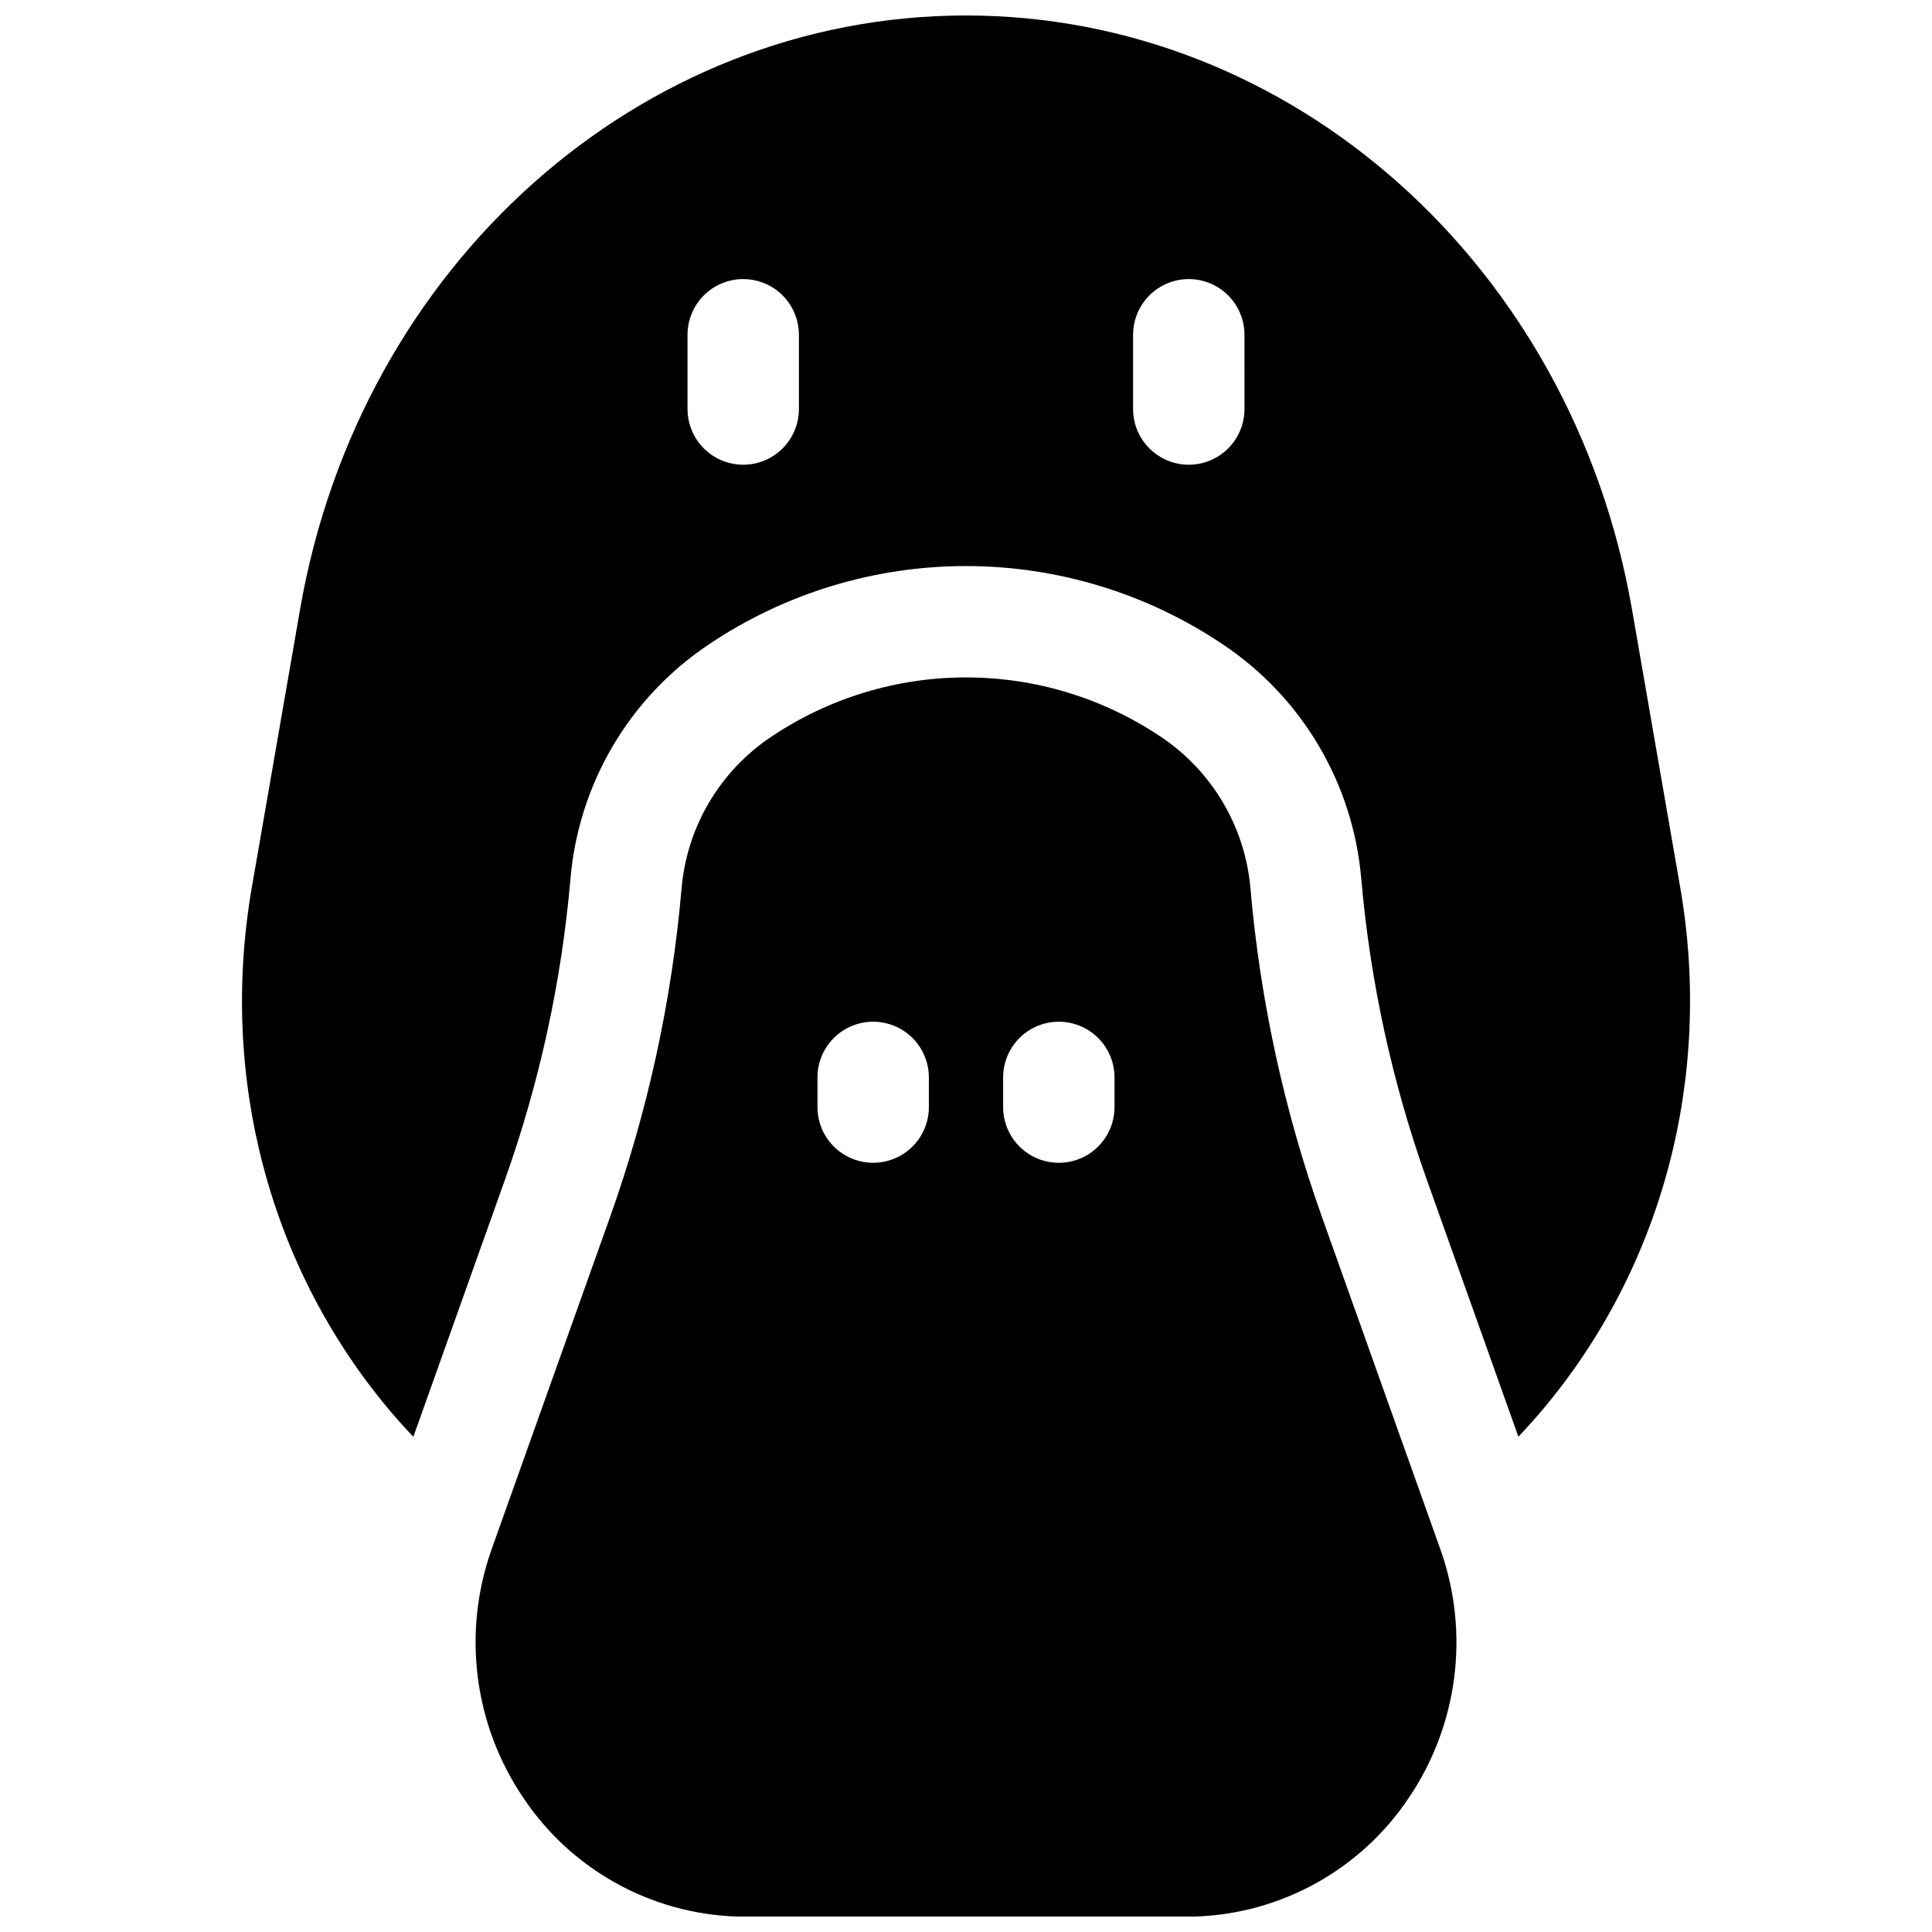<?xml version="1.0" encoding="UTF-8"?>
<!-- Uploaded to: ICON Repo, www.iconrepo.com, Generator: ICON Repo Mixer Tools -->
<svg width="800px" height="800px" version="1.1" viewBox="144 144 512 512" xmlns="http://www.w3.org/2000/svg">
 <defs>
  <clipPath id="b">
   <path d="m208 148.09h384v376.91h-384z"/>
  </clipPath>
  <clipPath id="a">
   <path d="m270 323h260v328.9h-260z"/>
  </clipPath>
 </defs>
 <g>
  <g clip-path="url(#b)">
   <path d="m589.27 379.13-12.793-73.73c-15.852-91.148-90.066-157.3-176.48-157.3-86.418 0-160.63 66.156-176.46 157.3l-12.793 73.73c-8.707 50.184 4.574 100.61 36.406 138.51 2.066 2.453 4.195 4.828 6.387 7.125l24.266-68.082c9.164-25.719 15-52.504 17.367-79.703 2.133-25.344 15.734-48.32 36.93-62.375 20.086-13.43 43.703-20.594 67.863-20.594s47.777 7.164 67.859 20.594c21.188 14.051 34.789 37.016 36.93 62.344 2.371 27.203 8.207 53.988 17.371 79.707l24.266 68.082c2.184-2.301 4.312-4.676 6.387-7.125 31.91-37.902 45.191-88.344 36.496-138.48zm-233.55-126.73c0 5.273-2.812 10.145-7.379 12.781-4.566 2.637-10.195 2.637-14.762 0-4.566-2.637-7.379-7.508-7.379-12.781v-19.68c0-5.273 2.812-10.148 7.379-12.785 4.566-2.637 10.195-2.637 14.762 0 4.566 2.637 7.379 7.512 7.379 12.785zm118.08 0h-0.004c0 5.273-2.812 10.145-7.379 12.781-4.566 2.637-10.191 2.637-14.758 0-4.566-2.637-7.383-7.508-7.383-12.781v-19.68c0-5.273 2.816-10.148 7.383-12.785 4.566-2.637 10.191-2.637 14.758 0 4.566 2.637 7.379 7.512 7.379 12.785z"/>
  </g>
  <g clip-path="url(#a)">
   <path d="m494.36 466.59c-10.012-28.102-16.387-57.367-18.973-87.086-1.387-16.391-10.191-31.25-23.902-40.344-15.234-10.195-33.152-15.637-51.48-15.637-18.332 0-36.25 5.441-51.484 15.637-13.711 9.094-22.512 23.953-23.902 40.344-2.582 29.719-8.957 58.984-18.973 87.086l-31.41 88.117h0.004c-7.789 22.023-4.644 46.438 8.473 65.77 12.711 19.012 33.82 30.715 56.676 31.43h2.559 116.11 2.559c22.852-0.703 43.957-12.395 56.68-31.391 13.113-19.328 16.258-43.746 8.473-65.77zm-104.2-29.195c0 5.273-2.816 10.145-7.383 12.781s-10.191 2.637-14.758 0c-4.566-2.637-7.383-7.508-7.383-12.781v-7.871c0-5.273 2.816-10.148 7.383-12.785 4.566-2.637 10.191-2.637 14.758 0s7.383 7.512 7.383 12.785zm49.199 0c0 5.273-2.812 10.145-7.379 12.781-4.57 2.637-10.195 2.637-14.762 0s-7.379-7.508-7.379-12.781v-7.871c0-5.273 2.812-10.148 7.379-12.785s10.191-2.637 14.762 0c4.566 2.637 7.379 7.512 7.379 12.785z"/>
  </g>
 </g>
</svg>